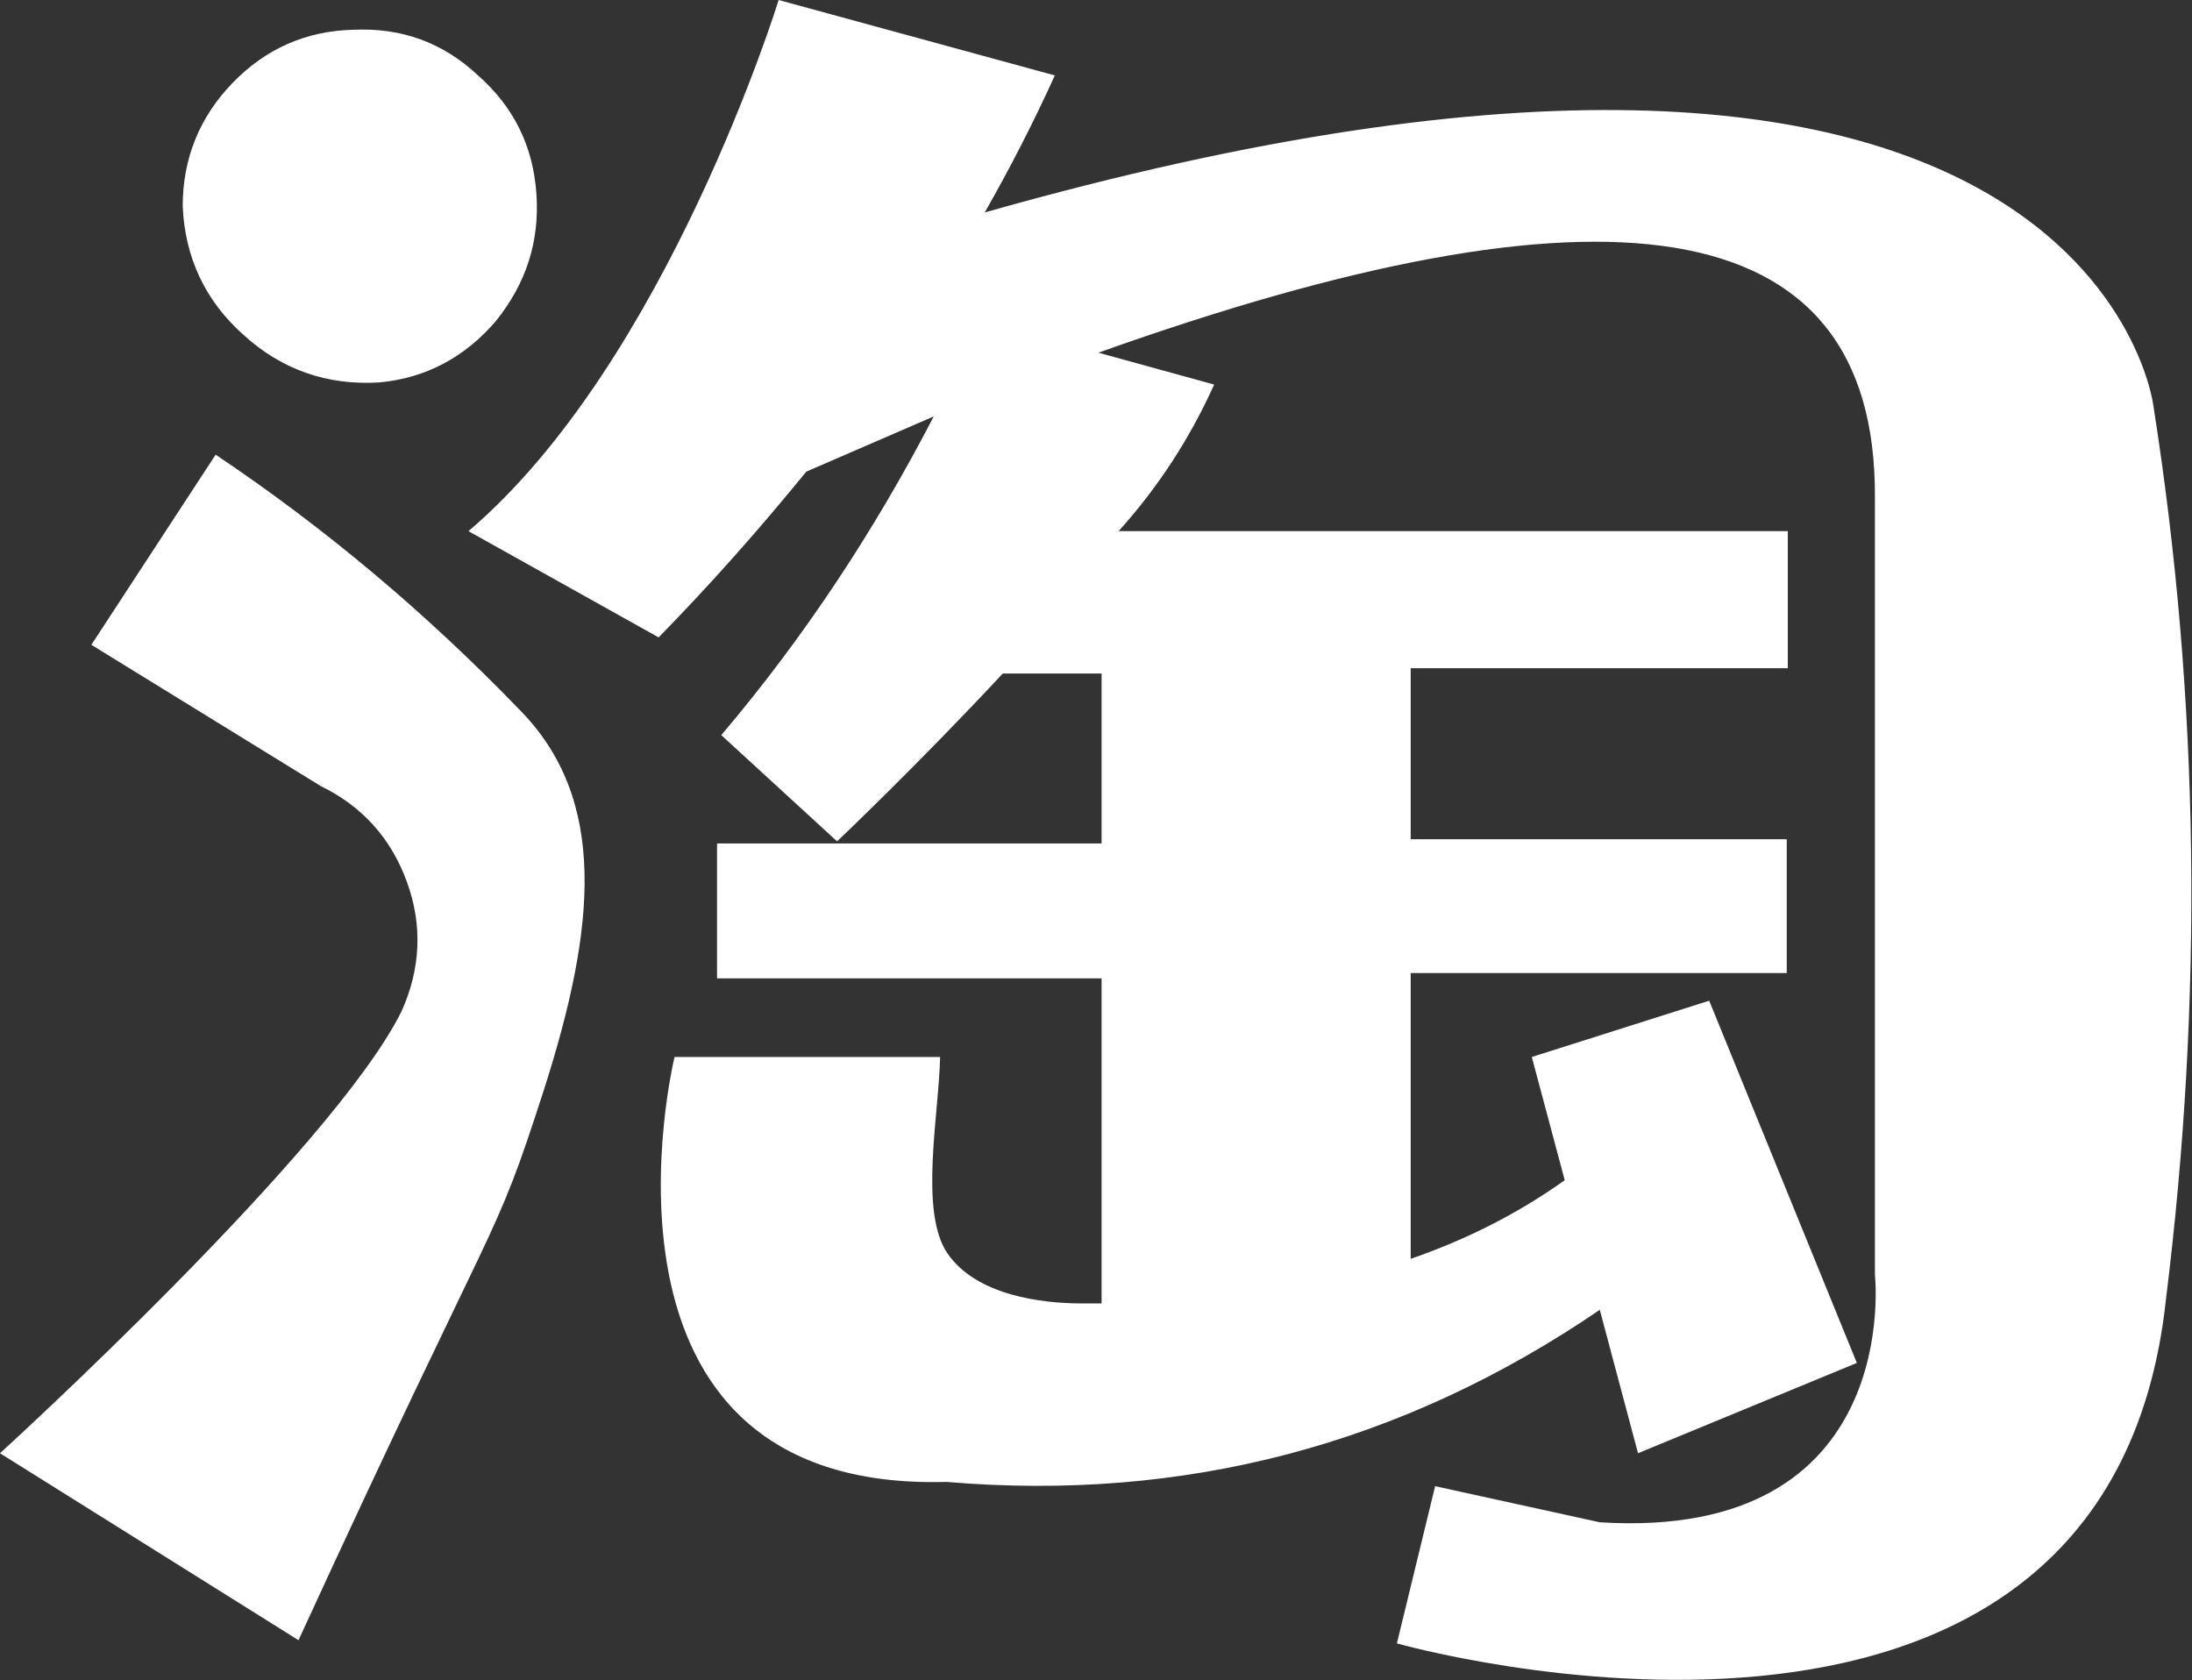 <svg width="20.635" height="15.816" viewBox="0 0 20.635 15.816" fill="none" xmlns="http://www.w3.org/2000/svg" xmlns:xlink="http://www.w3.org/1999/xlink">
	<rect x="0" y="0" width="20.635" height="15.816" fill="#333333" stroke="none"/>
	<desc>
			Created with Pixso.
	</desc>
	<defs/>
	<path id="taobao" d="M3.57 3.6C4.01 3.56 4.38 3.36 4.67 3.02C4.95 2.67 5.08 2.28 5.05 1.83C5.02 1.38 4.84 1.01 4.5 0.71C4.17 0.4 3.78 0.26 3.33 0.28C2.88 0.29 2.5 0.46 2.19 0.78C1.88 1.1 1.72 1.49 1.72 1.94C1.74 2.42 1.93 2.83 2.29 3.15C2.65 3.48 3.08 3.63 3.57 3.6ZM2.03 4.28L0.86 6.07L3.02 7.4C3.41 7.59 3.68 7.89 3.83 8.3C3.98 8.71 3.96 9.12 3.78 9.52C3.13 10.83 0 13.68 0 13.68L2.81 15.44C4.75 11.22 4.63 11.78 5.12 10.26C5.61 8.73 5.73 7.52 4.88 6.67C4.01 5.77 3.06 4.97 2.03 4.28ZM20.27 3.81C20.27 3.81 19.67 -0.95 9.27 2C9.51 1.58 9.73 1.15 9.93 0.71L7.33 0C7.33 0 6.28 3.41 4.41 5L6.2 6C6.69 5.5 7.15 4.98 7.59 4.44L8.79 3.92C8.23 5 7.57 6 6.79 6.92L7.88 7.92C7.88 7.92 8.63 7.21 9.44 6.34L10.37 6.34L10.37 7.94L6.75 7.94L6.75 9.21L10.37 9.21L10.37 12.27L10.19 12.27C9.79 12.27 9.19 12.19 8.92 11.8C8.65 11.41 8.84 10.48 8.85 9.95L6.35 9.95C6.35 9.95 5.35 14.05 8.91 13.95C11.15 14.14 13.2 13.6 15.06 12.33L15.42 13.68L17.48 12.83L16.09 9.42L14.42 9.95L14.73 11.11C14.28 11.43 13.8 11.67 13.28 11.85L13.28 9.16L16.82 9.16L16.82 7.9L13.28 7.9L13.28 6.29L16.83 6.29L16.83 5L10.53 5C10.9 4.59 11.2 4.13 11.43 3.62L10.34 3.32C15.05 1.64 17.67 1.91 17.65 4.69L17.65 12C17.65 12 17.93 14.51 15.06 14.33L13.51 13.99L13.15 15.47C13.15 15.47 19.84 17.37 20.39 12.23C20.74 9.41 20.71 6.6 20.27 3.81Z" fill="#FFFFFF" fill-opacity="1" fill-rule="nonzero"/>
</svg>
